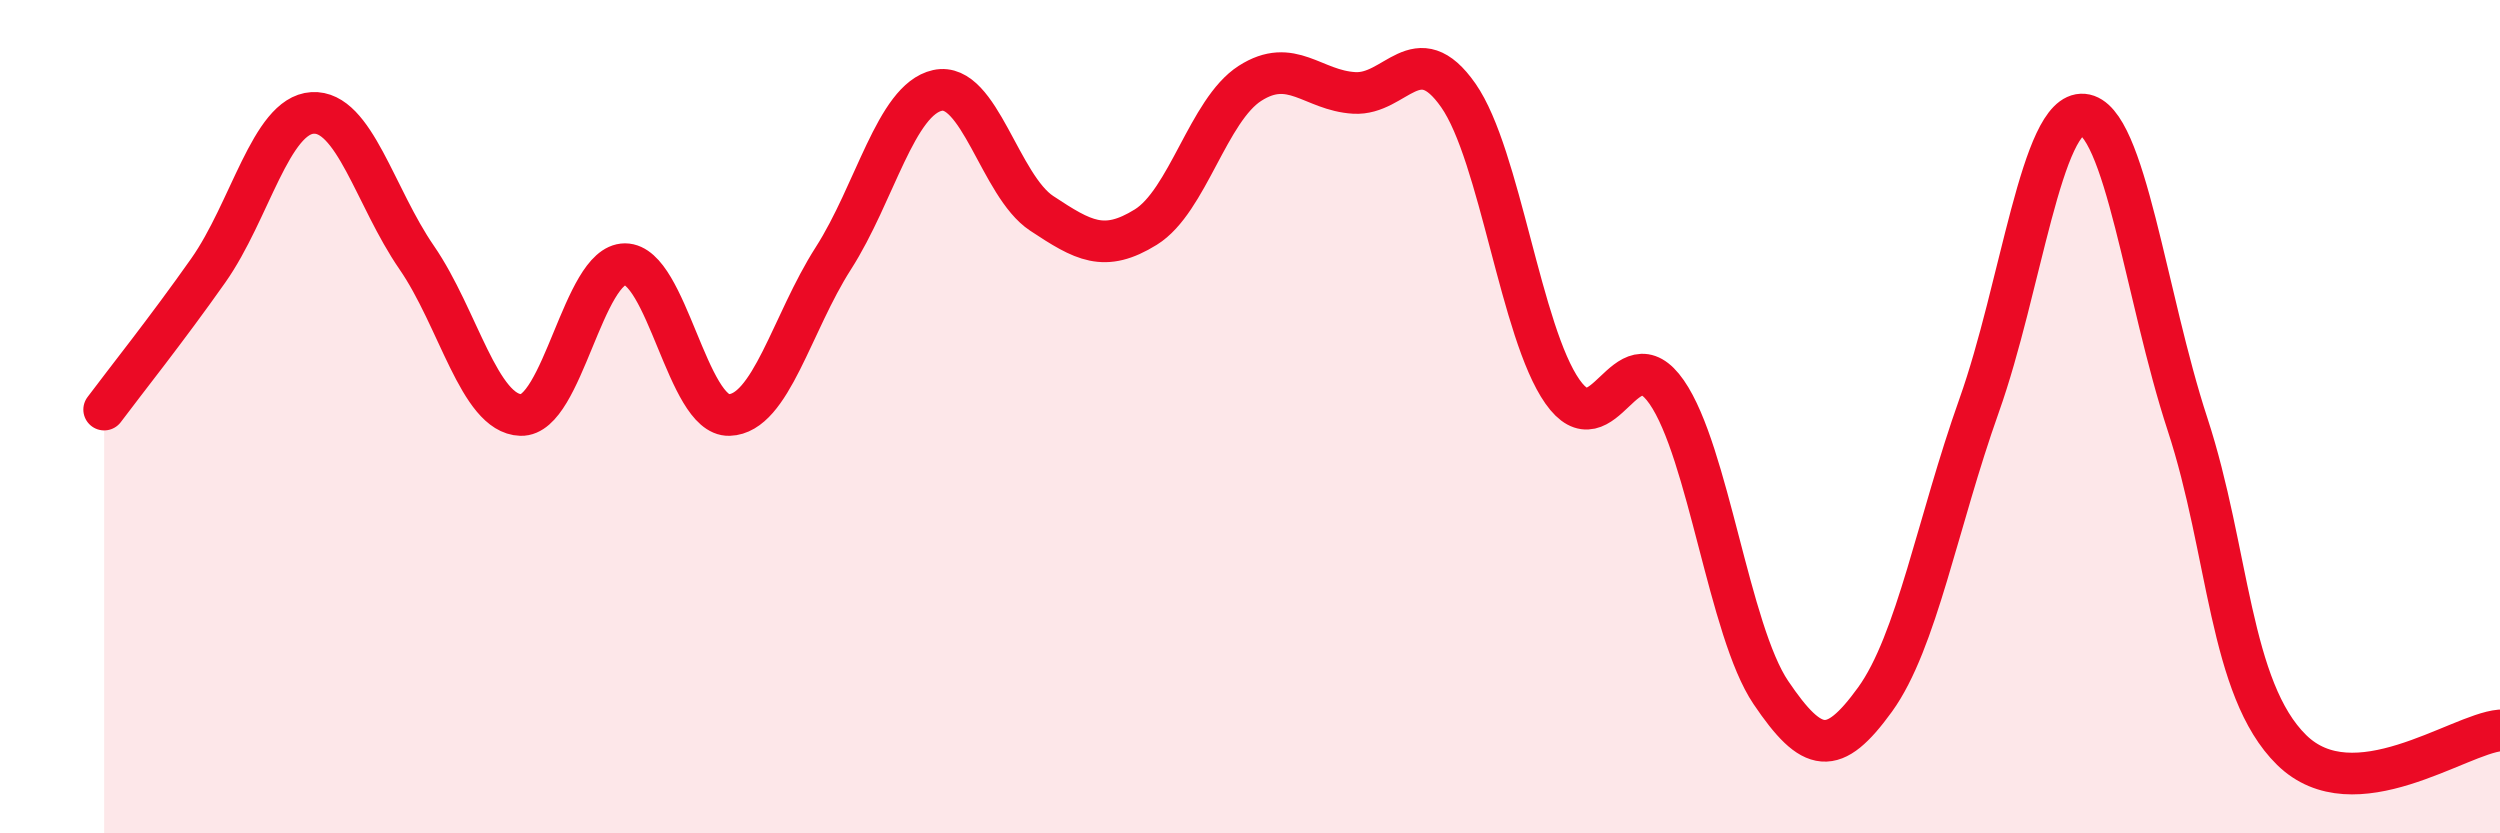 
    <svg width="60" height="20" viewBox="0 0 60 20" xmlns="http://www.w3.org/2000/svg">
      <path
        d="M 2.5,9.83 C 3,9.16 4,7.91 5,6.49 C 6,5.07 6.5,2.77 7.5,2.71 C 8.5,2.65 9,4.73 10,6.18 C 11,7.63 11.5,9.93 12.5,9.96 C 13.5,9.99 14,6.34 15,6.34 C 16,6.34 16.5,9.99 17.5,9.96 C 18.5,9.93 19,7.76 20,6.2 C 21,4.64 21.5,2.39 22.5,2.17 C 23.5,1.95 24,4.46 25,5.12 C 26,5.78 26.5,6.07 27.5,5.45 C 28.5,4.83 29,2.64 30,2 C 31,1.36 31.5,2.17 32.5,2.23 C 33.5,2.29 34,0.86 35,2.29 C 36,3.72 36.5,7.98 37.5,9.4 C 38.5,10.82 39,7.97 40,9.41 C 41,10.85 41.5,15.14 42.5,16.62 C 43.5,18.1 44,18.17 45,16.79 C 46,15.41 46.5,12.54 47.5,9.73 C 48.5,6.92 49,2.66 50,2.75 C 51,2.84 51.5,7.13 52.5,10.18 C 53.5,13.23 53.5,16.53 55,18 C 56.5,19.47 59,17.62 60,17.53L60 20L2.5 20Z"
        fill="#EB0A25"
        opacity="0.1"
        stroke-linecap="round"
        stroke-linejoin="round"
      />
      <path
        d="M 2.5,9.83 C 3,9.16 4,7.91 5,6.49 C 6,5.07 6.5,2.77 7.5,2.71 C 8.5,2.65 9,4.73 10,6.18 C 11,7.63 11.5,9.93 12.5,9.96 C 13.5,9.99 14,6.34 15,6.34 C 16,6.34 16.5,9.99 17.5,9.96 C 18.5,9.93 19,7.76 20,6.2 C 21,4.64 21.5,2.39 22.5,2.17 C 23.5,1.95 24,4.46 25,5.12 C 26,5.78 26.5,6.07 27.5,5.45 C 28.5,4.83 29,2.64 30,2 C 31,1.36 31.5,2.17 32.5,2.23 C 33.5,2.29 34,0.86 35,2.29 C 36,3.72 36.5,7.98 37.5,9.4 C 38.5,10.82 39,7.97 40,9.41 C 41,10.85 41.5,15.14 42.5,16.62 C 43.5,18.1 44,18.17 45,16.79 C 46,15.41 46.5,12.54 47.5,9.73 C 48.5,6.92 49,2.66 50,2.75 C 51,2.84 51.5,7.13 52.5,10.18 C 53.5,13.23 53.5,16.53 55,18 C 56.5,19.47 59,17.62 60,17.53"
        stroke="#EB0A25"
        stroke-width="1"
        fill="none"
        stroke-linecap="round"
        stroke-linejoin="round"
      />
    </svg>
  